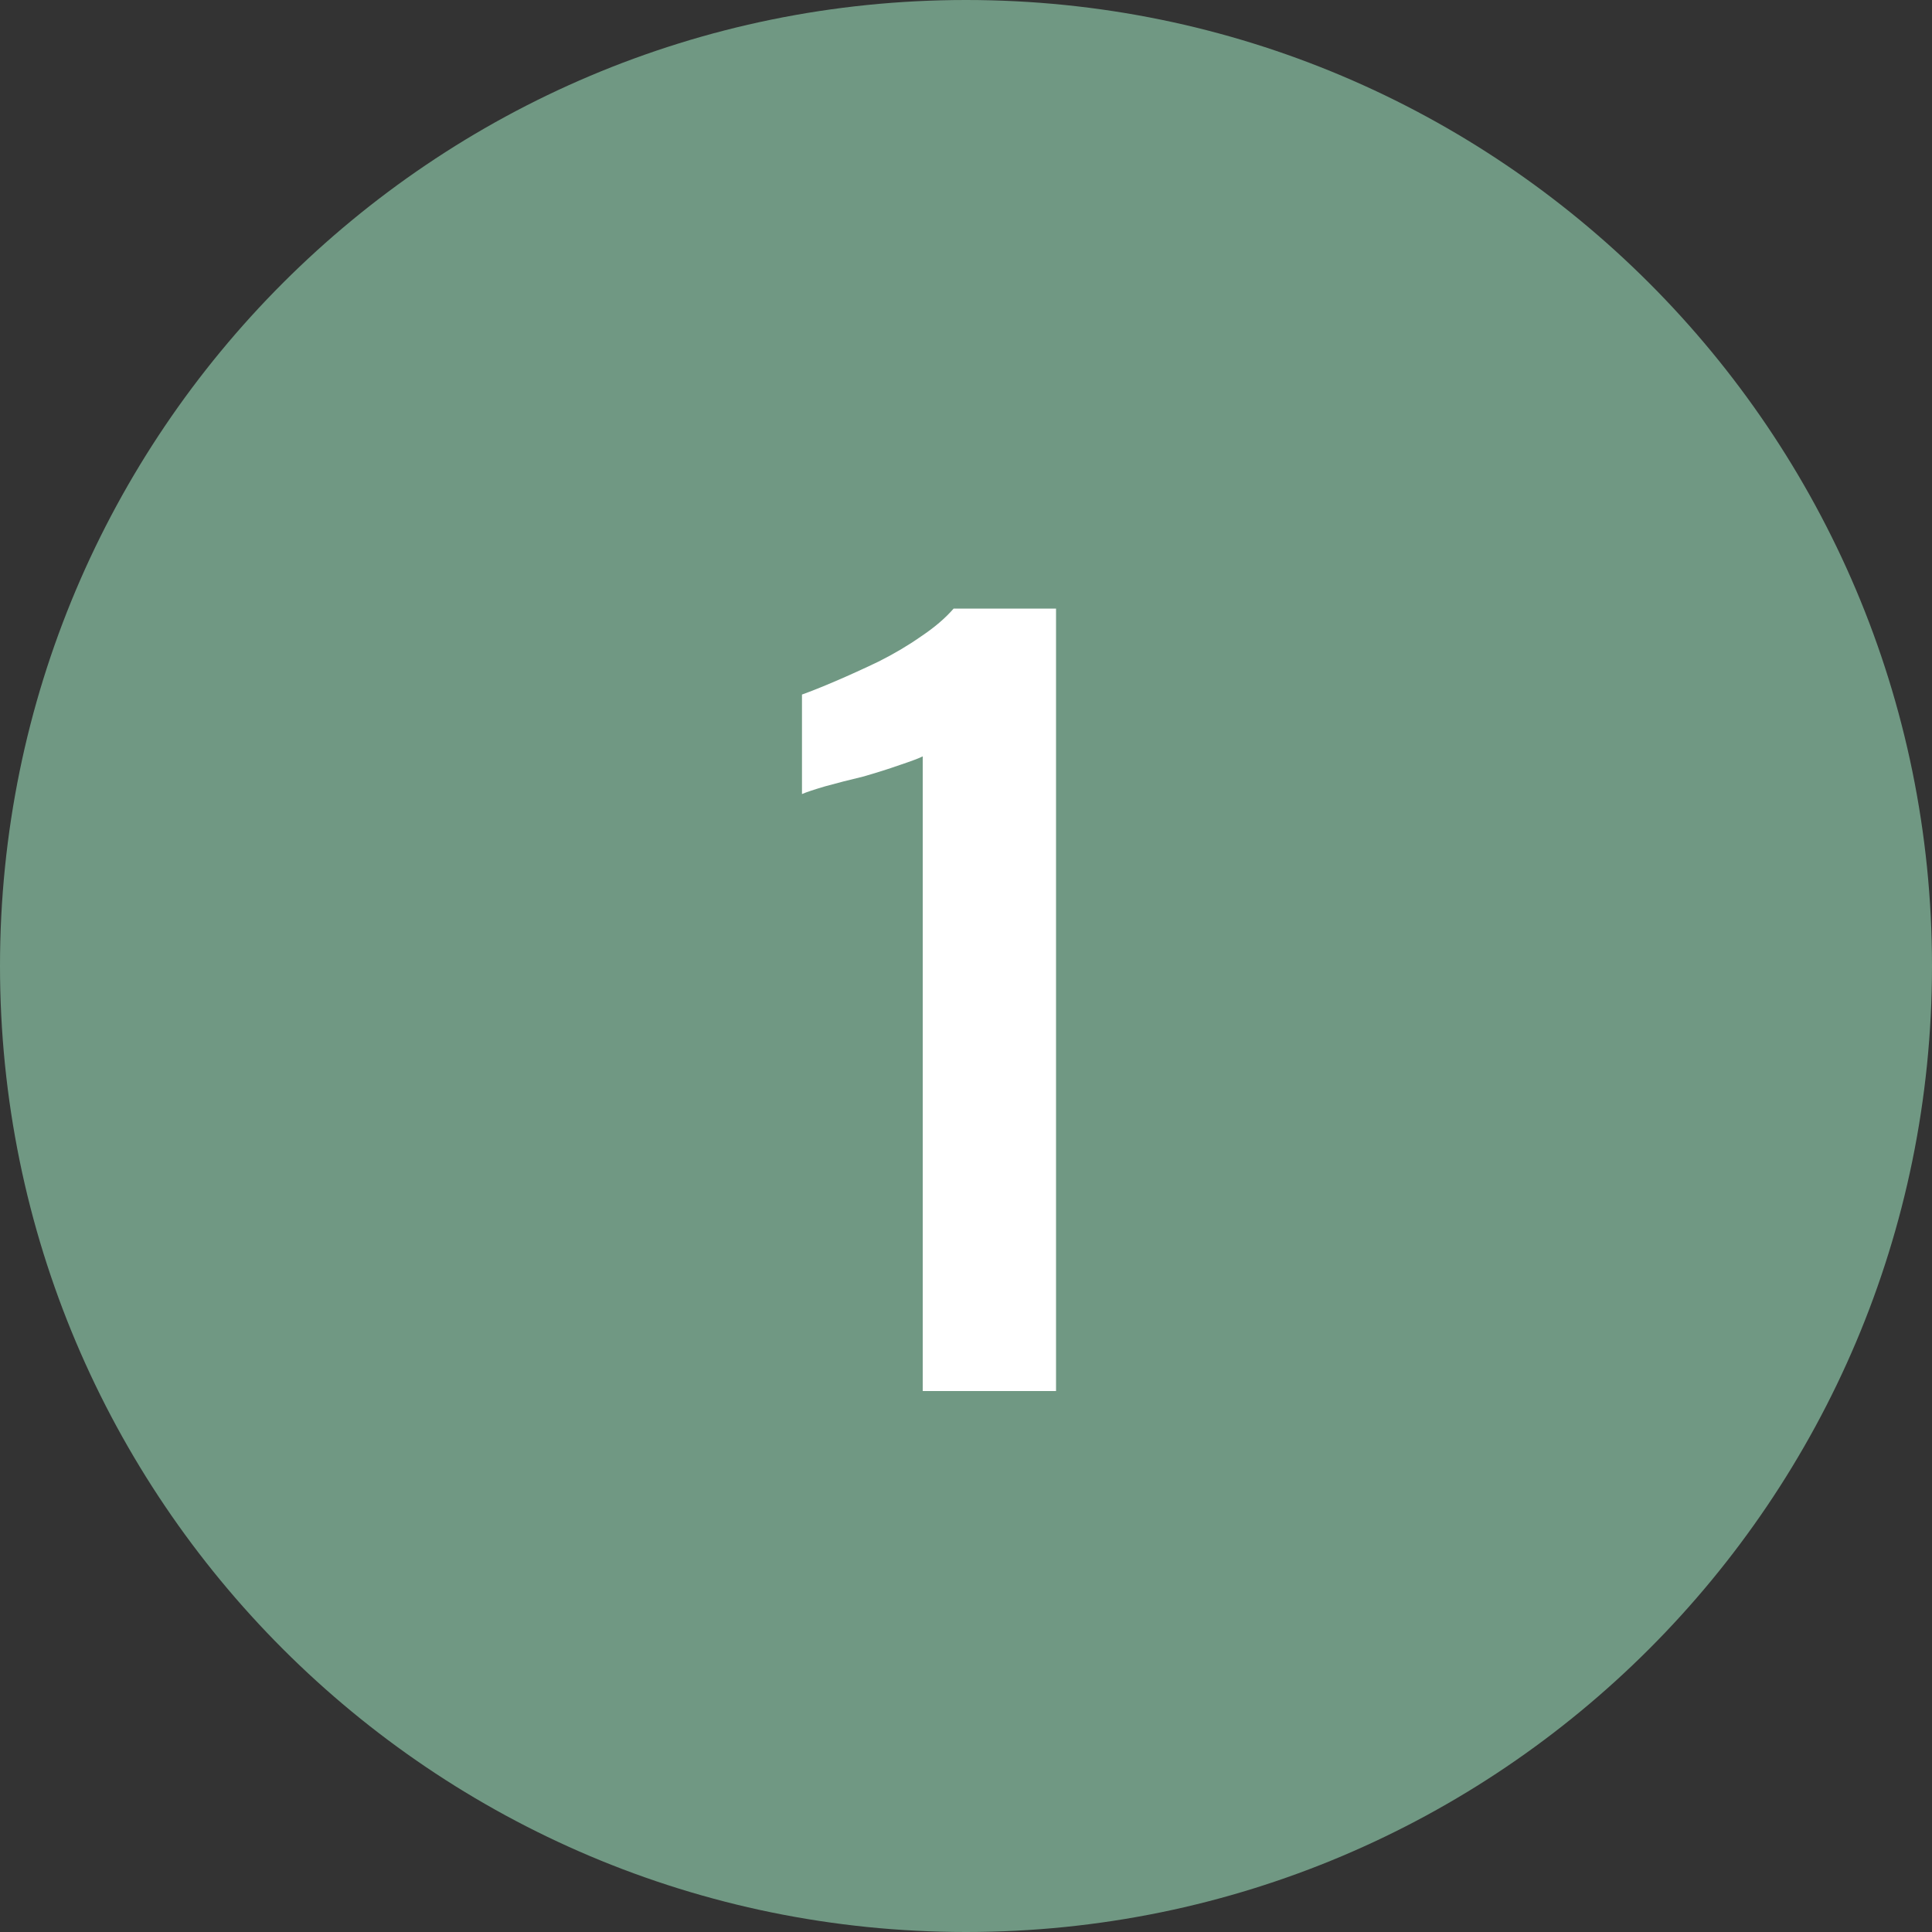 <svg width="100" height="100" viewBox="0 0 100 100" fill="none" xmlns="http://www.w3.org/2000/svg">
<rect x="0" y="0" width="100" height="100" fill="#333333" stroke="none"/>
<path d="M100 50C100 77.614 77.614 100 50 100C22.386 100 0 77.614 0 50C0 22.386 22.386 0 50 0C77.614 0 100 22.386 100 50Z" fill="#709883"/>
<path d="M47.76 72V39.15C47.56 39.25 47.16 39.4 46.56 39.6C45.993 39.8 45.36 40 44.66 40.2C43.96 40.367 43.31 40.533 42.71 40.7C42.143 40.867 41.743 41 41.51 41.1V35.95C41.977 35.783 42.56 35.55 43.26 35.25C43.96 34.95 44.693 34.617 45.46 34.25C46.26 33.85 46.993 33.417 47.66 32.95C48.36 32.483 48.927 32 49.36 31.5H54.66V72H47.76Z" fill="white"/>
</svg>
